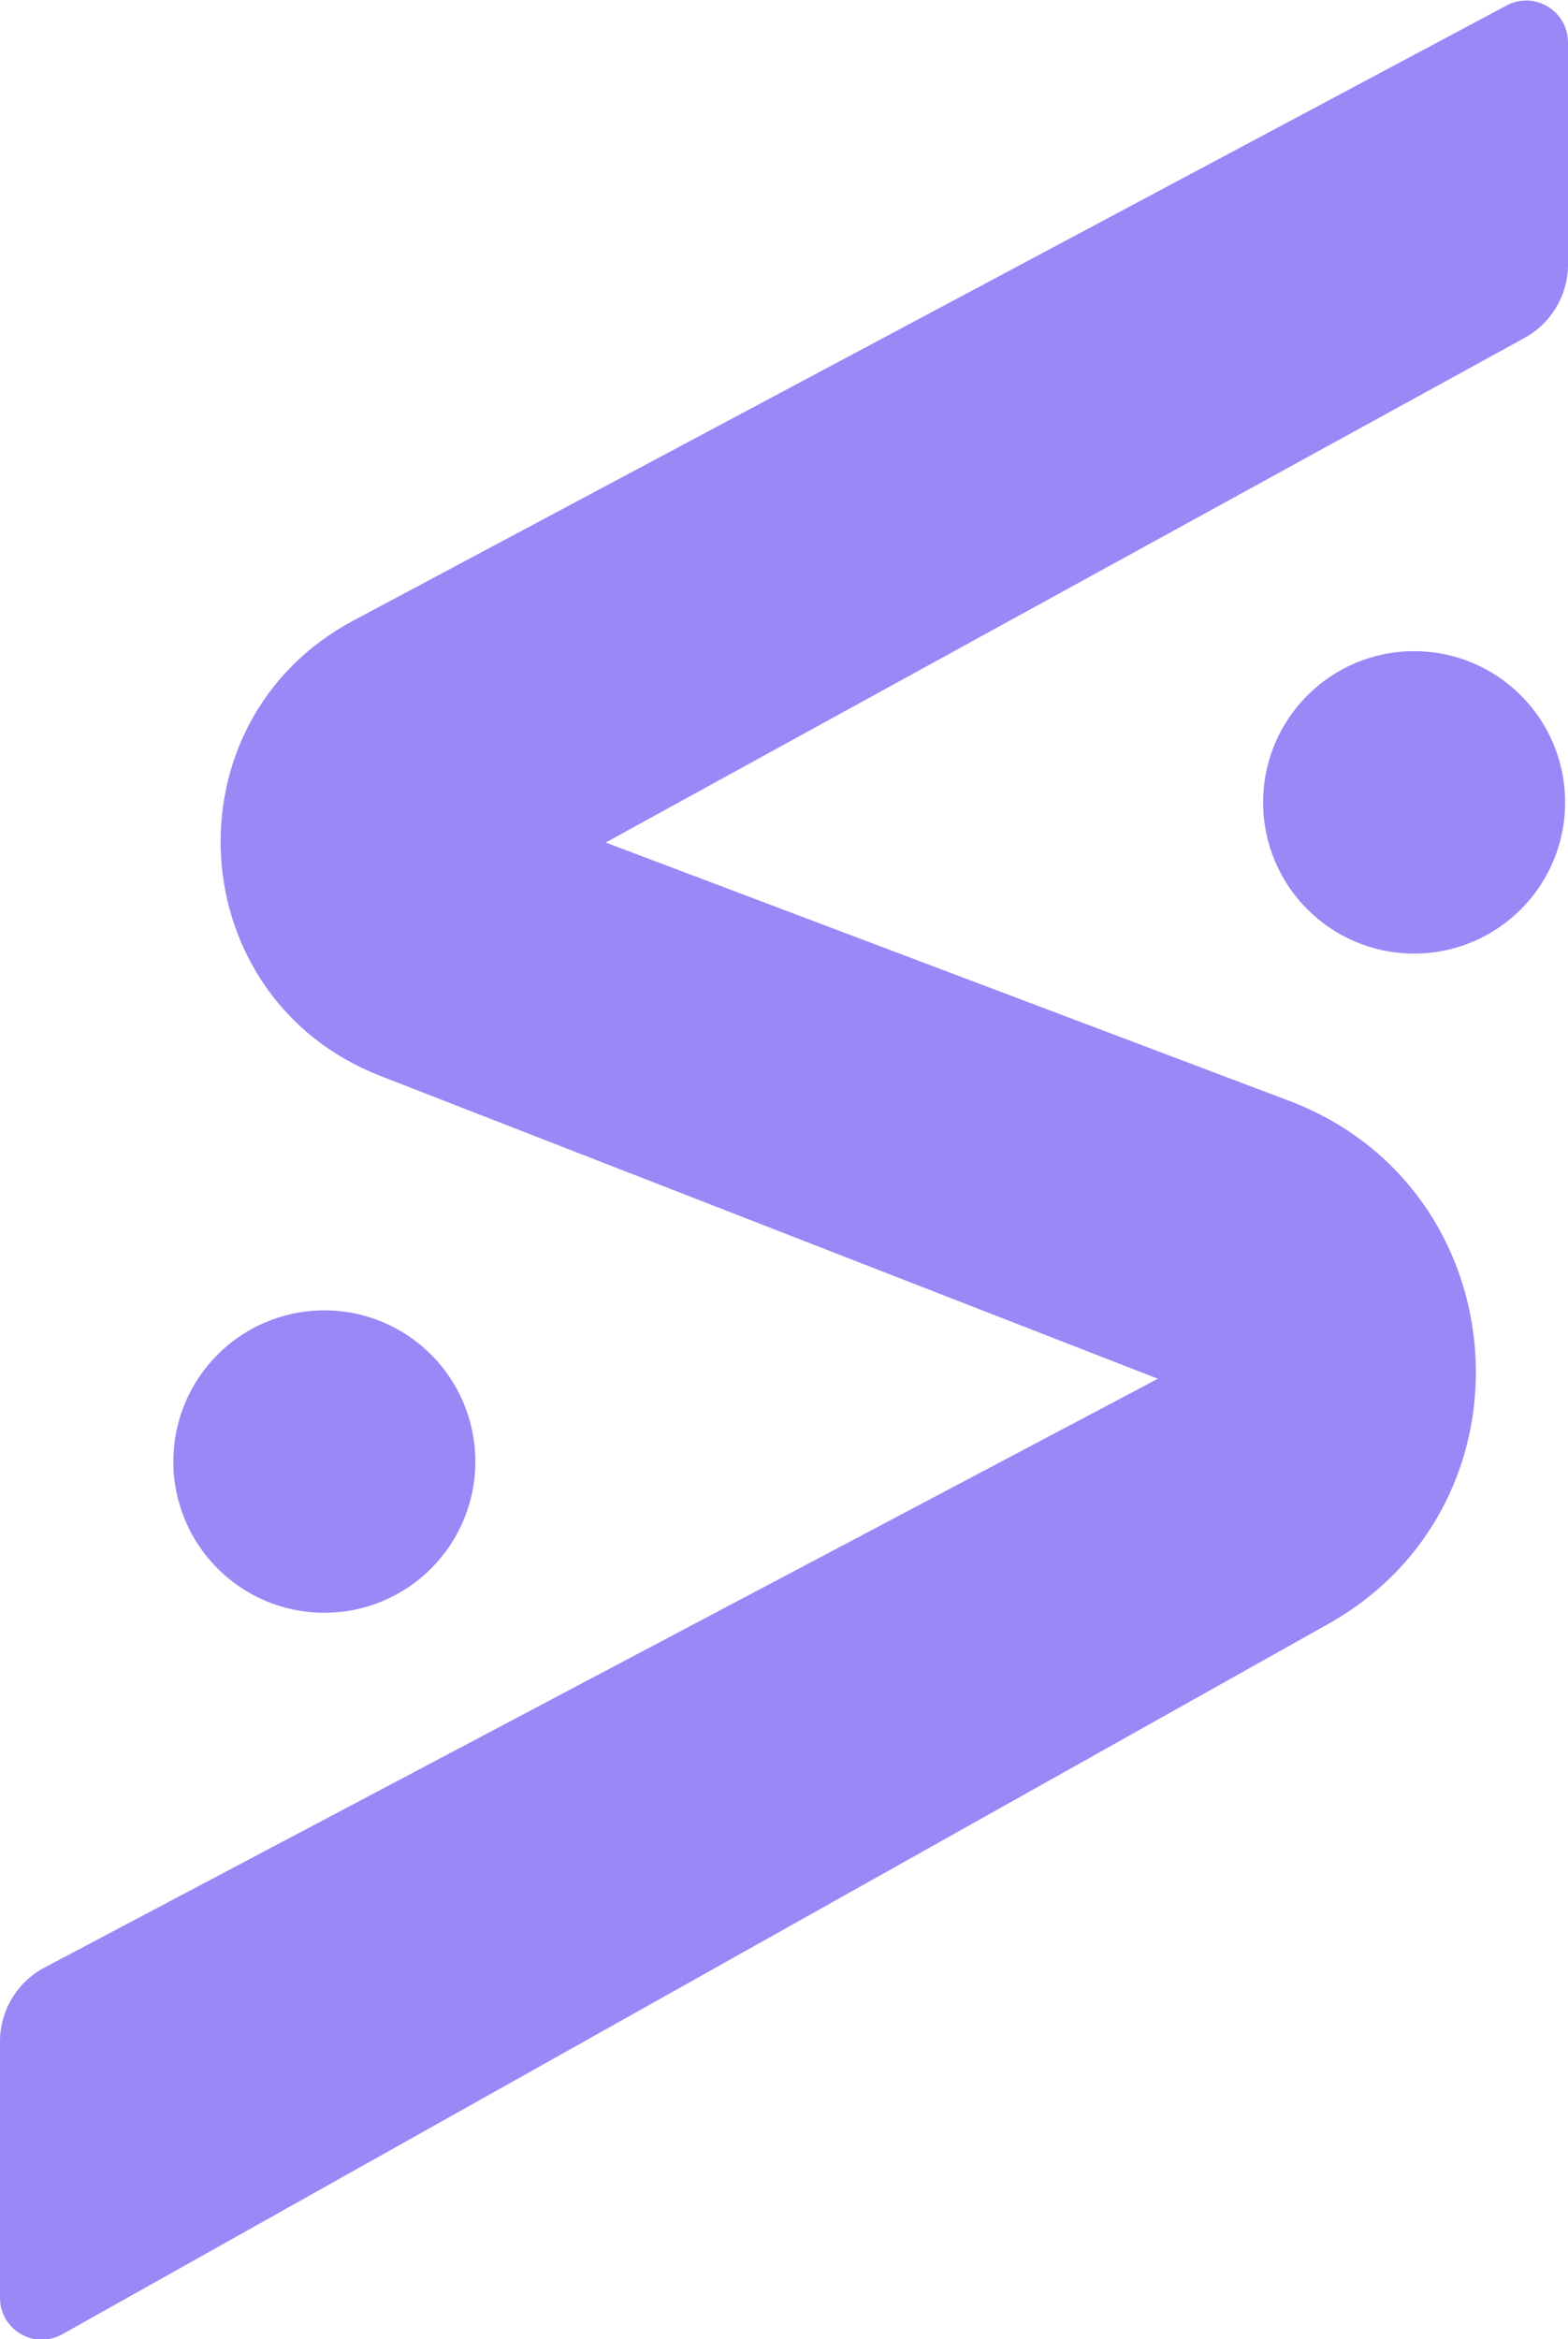 
<svg 
  width="1268" 
  height="1891" 
  viewBox="0 0 1268 1891" 
  fill="none" 
  xmlns="http://www.w3.org/2000/svg"
>
  <g clipPath="url(#clip0_6_46)">
    <path d="M285.809 501.648L1218.34 4.442C1240.84 -7.554 1268 8.767 1268 34.285V213.837C1268 238.529 1254.56 261.258 1232.93 273.131L489.786 681.103L1042.28 889.825C1228.15 960.044 1247.32 1215.65 1074.01 1312.86L50.29 1887.06C27.774 1899.69 0 1883.4 0 1857.56V1650.36C0 1625.29 13.859 1602.27 36.007 1590.57L936.335 1114.58L307.617 869.786C146.083 806.891 132.832 583.212 285.809 501.648Z" fill="#9B87F6"/>
    <path d="M384.397 1181.53C384.397 1249.04 329.728 1303.76 262.289 1303.76C194.85 1303.76 140.18 1249.04 140.18 1181.53C140.18 1114.02 194.85 1059.3 262.289 1059.3C329.728 1059.3 384.397 1114.02 384.397 1181.53Z" fill="#9B87F6"/>
    <path d="M1265.67 648.642C1265.67 716.149 1211 770.875 1143.57 770.875C1076.13 770.875 1021.46 716.149 1021.46 648.642C1021.46 581.134 1076.13 526.409 1143.57 526.409C1211 526.409 1265.67 581.134 1265.67 648.642Z" fill="#9B87F6"/>
  </g>
  <defs>
    <clipPath id="clip0_6_46">
      <rect width="1268" height="1891" fill="white"/>
    </clipPath>
  </defs>
</svg>

